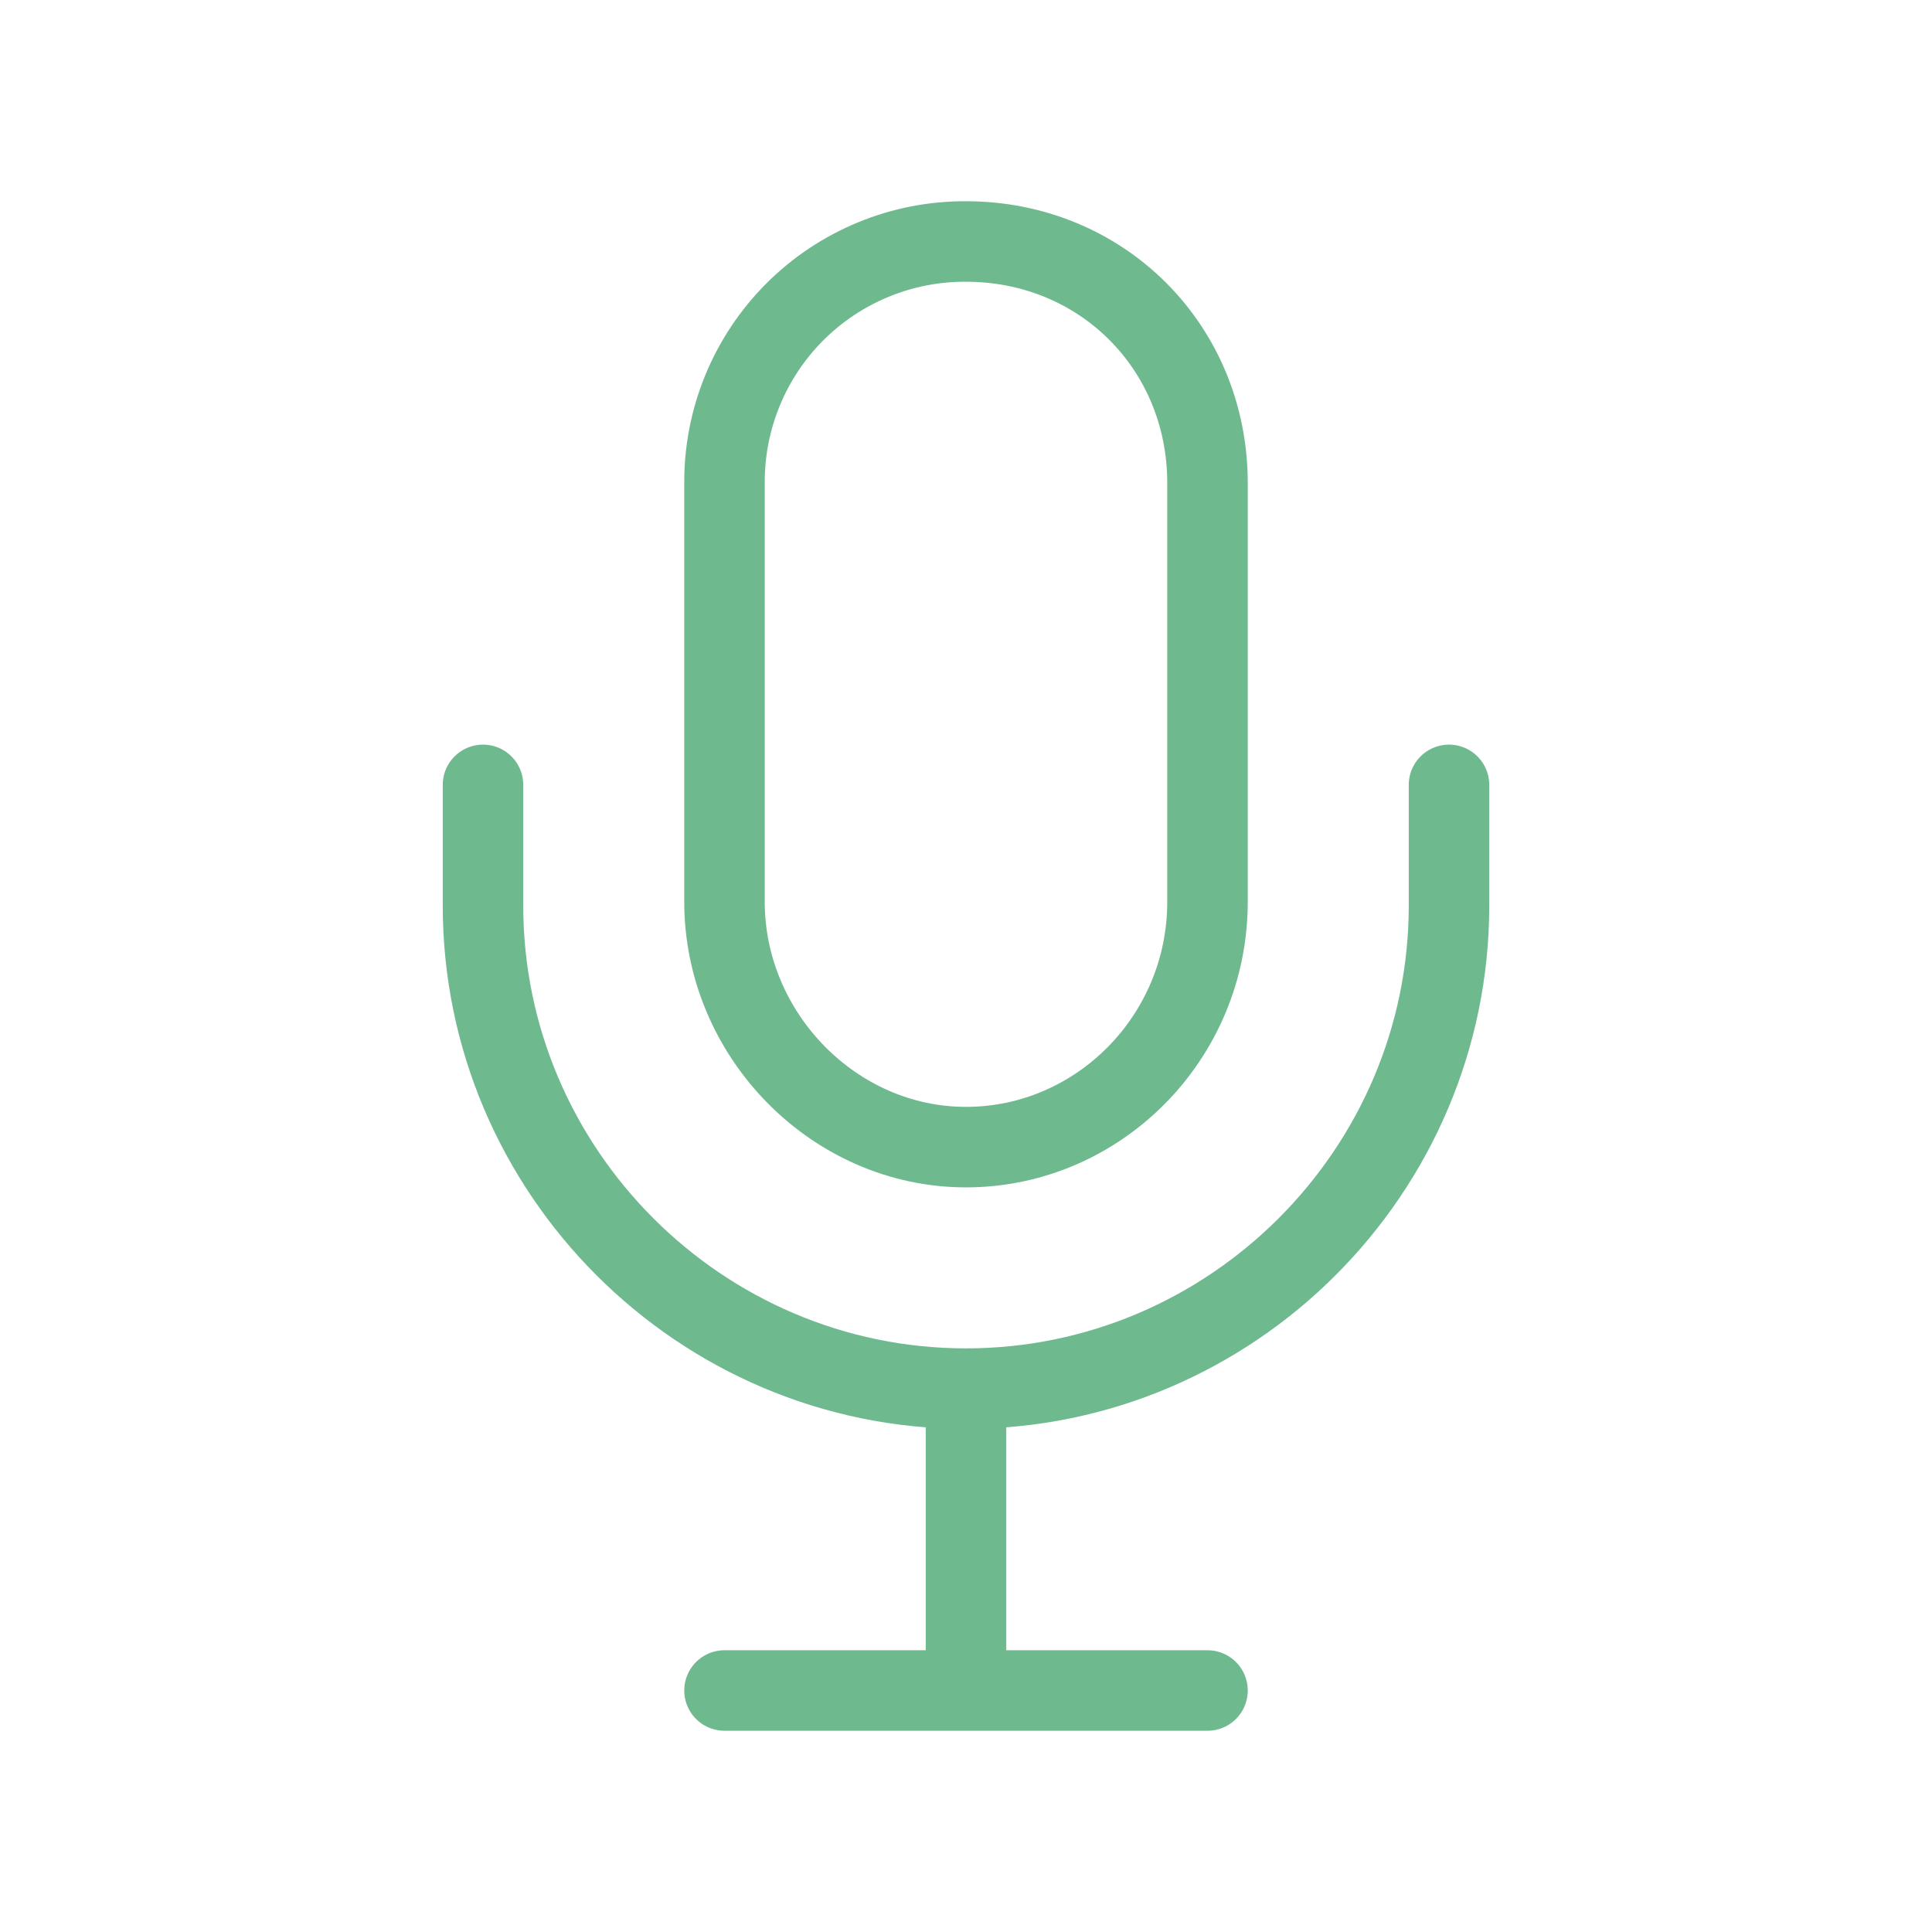 <svg width="24" height="24" viewBox="0 0 24 24" fill="none" xmlns="http://www.w3.org/2000/svg">
<path d="M9 21H15M18 9.75V11.25C18 14.55 15.3 17.25 12 17.25C8.7 17.25 6 14.55 6 11.25V9.75M12 17.25V21" stroke="#6FB98F" stroke-linecap="round" stroke-linejoin="round"/>
<path d="M12 3C11.605 2.998 11.214 3.074 10.85 3.224C10.485 3.374 10.153 3.595 9.874 3.874C9.595 4.153 9.374 4.485 9.224 4.85C9.074 5.215 8.998 5.606 9 6V11.203C9 12.853 10.359 14.25 12 14.25C13.641 14.25 15 12.891 15 11.203V6C15 4.313 13.688 3 12 3Z" stroke="#6FB98F" stroke-linecap="round" stroke-linejoin="round"/>
</svg>

